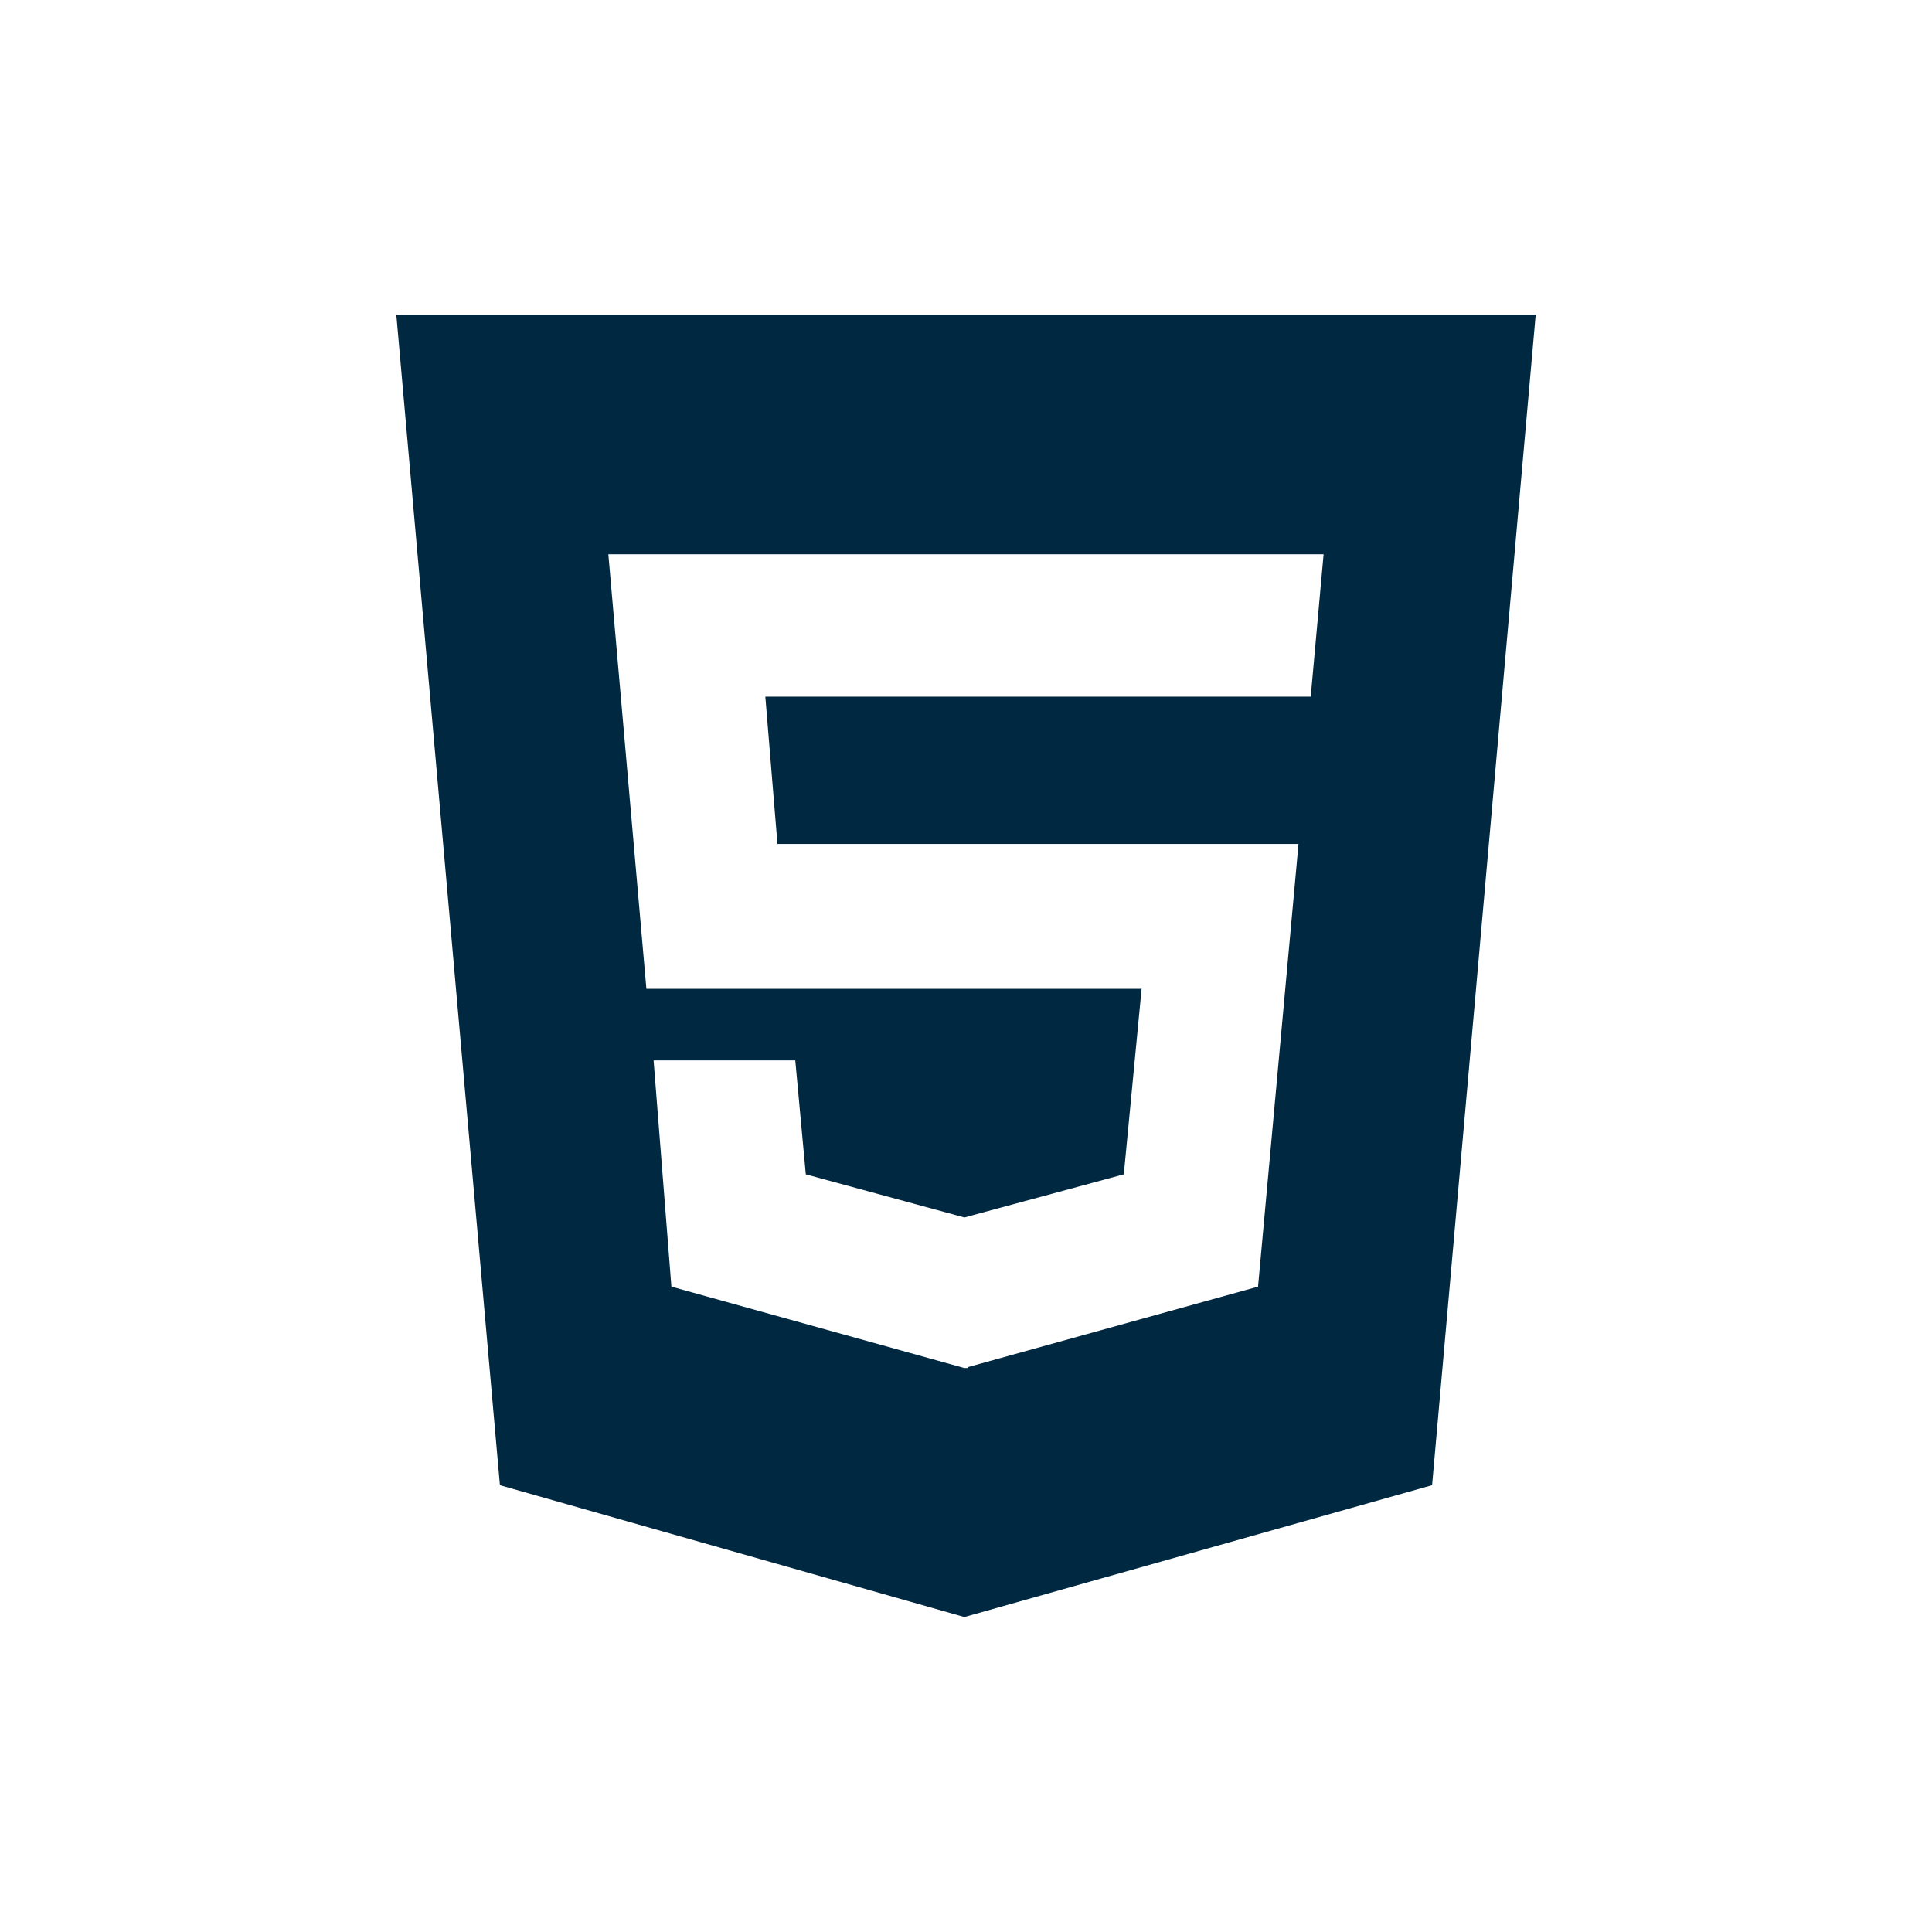 <svg xmlns="http://www.w3.org/2000/svg" xmlns:xlink="http://www.w3.org/1999/xlink" width="90" height="90" viewBox="0 0 90 90">
  <defs>
    <clipPath id="clip-path">
      <rect id="Rectangle_496" data-name="Rectangle 496" width="90" height="90" transform="translate(1464 2707)" fill="#fff" stroke="#707070" stroke-width="1"/>
    </clipPath>
  </defs>
  <g id="Mask_Group_43" data-name="Mask Group 43" transform="translate(-1464 -2707)" clip-path="url(#clip-path)">
    <g id="Page-1" transform="translate(1482.463 2721.672)">
      <g id="ic-technology-html5">
        <path id="Shape-Copy-9" d="M42.595,17.78l.6-6.634H9.876l1.772,20.244H34.717l-.829,8.643-7.426,2.009-7.388-2.009-.49-5.307h-6.6l.829,10.539,13.645,3.791h.151v-.038l13.532-3.753,1.885-20.623H17.754l-.565-6.862ZM0,0H53.074L48.249,54.514,26.461,60.656,4.825,54.514Z" fill="#002840"/>
      </g>
    </g>
  </g>
</svg>
